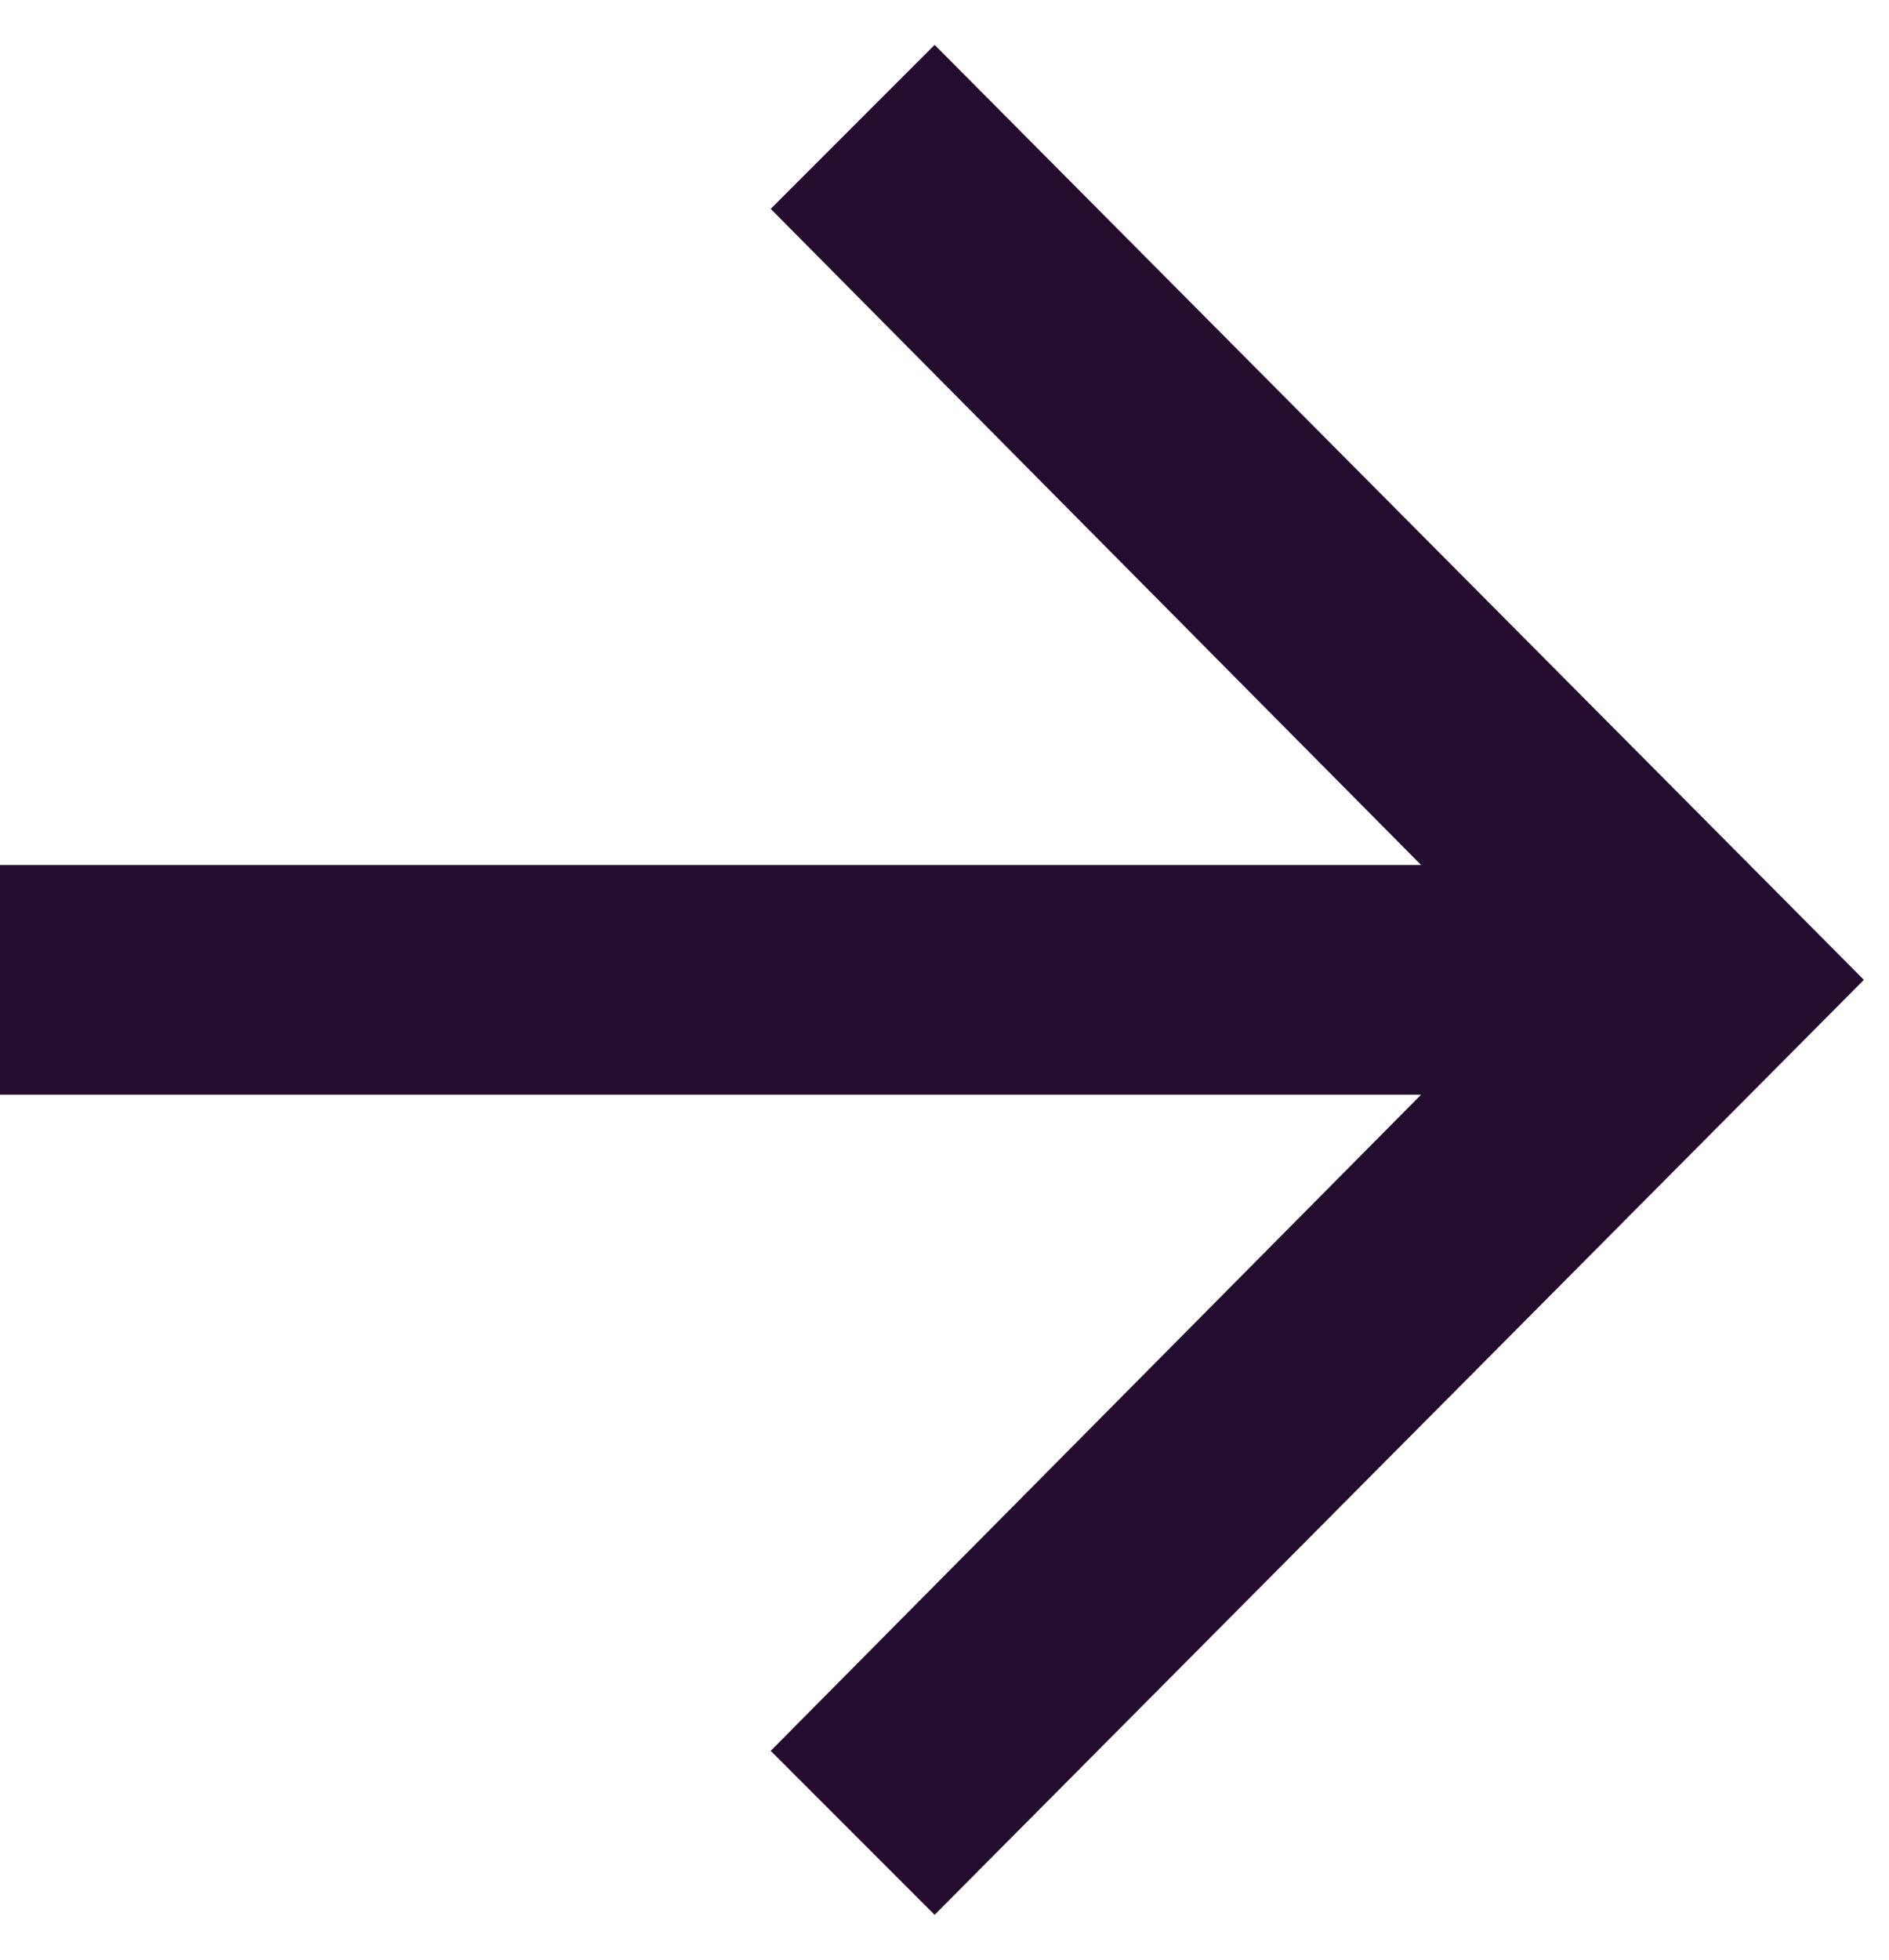 <svg width="27" height="28" viewBox="0 0 27 28" fill="none" xmlns="http://www.w3.org/2000/svg">
<path d="M13.359 0.641L26.641 14L13.359 27.359L11.016 25.016L20.312 15.641H0V12.359H20.312L11.016 2.984L13.359 0.641Z" fill="#230C2D"/>
</svg>

